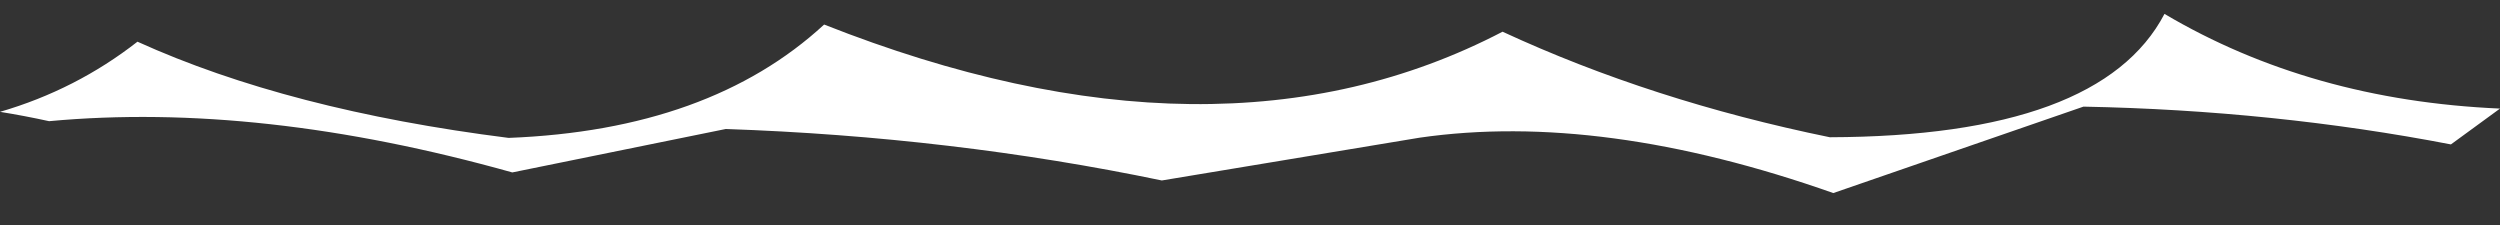 <?xml version="1.0" encoding="UTF-8" standalone="no"?>
<svg xmlns:xlink="http://www.w3.org/1999/xlink" height="51.8px" width="575.6px" xmlns="http://www.w3.org/2000/svg">
  <rect width="100%" height="100%" fill="#333333" stroke="none"/>
  <g transform="matrix(1.0, 0.0, 0.0, 1.0, 255.75, 24.4)">
    <path d="M-255.75 1.35 Q-250.15 2.25 -244.45 3.5 -195.9 -1.0 -137.8 15.3 L-88.65 5.3 Q-36.55 7.1 11.75 17.15 L71.1 7.3 Q113.0 1.25 166.35 20.05 L223.95 0.15 Q267.8 1.0 308.55 8.85 L319.85 0.6 Q276.25 -1.3 242.6 -21.2 227.85 7.0 165.55 7.2 124.55 -1.2 90.2 -17.1 24.65 17.05 -66.0 -18.75 -92.35 5.55 -138.65 7.35 -189.35 0.95 -224.1 -14.8 -238.25 -3.75 -255.75 1.35" fill="#ffffff" fill-rule="evenodd" stroke="none">
      <animate attributeName="fill" dur="2s" repeatCount="indefinite" values="#ffffff;#ffffff"/>
      <animate attributeName="fill-opacity" dur="2s" repeatCount="indefinite" values="1.0;1.0"/>
      <animate attributeName="d" dur="2s" repeatCount="indefinite" values="M-255.75 1.35 Q-250.15 2.25 -244.45 3.5 -195.9 -1.0 -137.8 15.3 L-88.65 5.3 Q-36.55 7.1 11.75 17.15 L71.1 7.3 Q113.0 1.25 166.35 20.05 L223.95 0.15 Q267.8 1.0 308.55 8.85 L319.85 0.6 Q276.25 -1.3 242.6 -21.2 227.85 7.0 165.55 7.2 124.55 -1.2 90.2 -17.1 24.65 17.05 -66.0 -18.75 -92.35 5.55 -138.65 7.35 -189.35 0.95 -224.1 -14.8 -238.25 -3.75 -255.75 1.35;M-255.75 1.7 Q-250.1 1.25 -244.45 0.8 -192.0 -2.0 -126.85 22.85 L-81.85 -2.05 Q-30.35 10.0 21.1 22.05 L80.45 2.35 Q119.15 -1.7 173.1 27.4 L234.9 -7.45 Q271.75 2.05 308.55 11.5 L319.85 0.25 Q263.15 -0.1 219.75 -24.4 215.05 10.0 146.9 7.1 108.55 -4.6 70.25 -16.25 17.25 17.05 -85.95 -19.6 -108.35 8.9 -157.3 7.4 -202.15 -2.1 -246.95 -11.6 -251.35 -4.95 -255.75 1.7"/>
    </path>
    <path d="M-255.75 1.35 Q-238.25 -3.75 -224.1 -14.8 -189.35 0.95 -138.65 7.35 -92.35 5.55 -66.0 -18.75 24.65 17.05 90.2 -17.1 124.55 -1.2 165.55 7.2 227.85 7.0 242.6 -21.2 276.25 -1.3 319.85 0.6 L308.55 8.85 Q267.8 1.0 223.95 0.15 L166.35 20.05 Q113.0 1.25 71.1 7.3 L11.75 17.15 Q-36.55 7.1 -88.65 5.3 L-137.8 15.3 Q-195.9 -1.0 -244.45 3.5 -250.15 2.25 -255.75 1.35" fill="none" stroke="#000000" stroke-linecap="round" stroke-linejoin="round" stroke-opacity="0.0" stroke-width="1.0">
      <animate attributeName="stroke" dur="2s" repeatCount="indefinite" values="#000000;#000001"/>
      <animate attributeName="stroke-width" dur="2s" repeatCount="indefinite" values="0.0;0.0"/>
      <animate attributeName="fill-opacity" dur="2s" repeatCount="indefinite" values="0.0;0.0"/>
      <animate attributeName="d" dur="2s" repeatCount="indefinite" values="M-255.75 1.35 Q-238.25 -3.75 -224.1 -14.8 -189.35 0.95 -138.65 7.35 -92.35 5.55 -66.0 -18.75 24.65 17.05 90.2 -17.1 124.55 -1.2 165.55 7.2 227.85 7.0 242.6 -21.2 276.25 -1.3 319.85 0.6 L308.55 8.85 Q267.8 1.0 223.95 0.15 L166.35 20.05 Q113.0 1.25 71.1 7.3 L11.75 17.15 Q-36.55 7.1 -88.65 5.3 L-137.8 15.3 Q-195.9 -1.0 -244.45 3.5 -250.15 2.25 -255.75 1.35;M-255.75 1.7 Q-251.35 -4.95 -246.95 -11.6 -202.15 -2.1 -157.3 7.4 -108.35 8.9 -85.95 -19.6 17.25 17.05 70.25 -16.25 108.55 -4.6 146.9 7.1 215.05 10.0 219.75 -24.4 263.15 -0.1 319.85 0.25 L308.55 11.5 Q271.75 2.05 234.9 -7.45 L173.1 27.4 Q119.15 -1.7 80.45 2.35 L21.1 22.05 Q-30.35 10.0 -81.85 -2.05 L-126.85 22.85 Q-192.0 -2.0 -244.45 0.8 -250.1 1.25 -255.75 1.7"/>
    </path>
  </g>
</svg>
